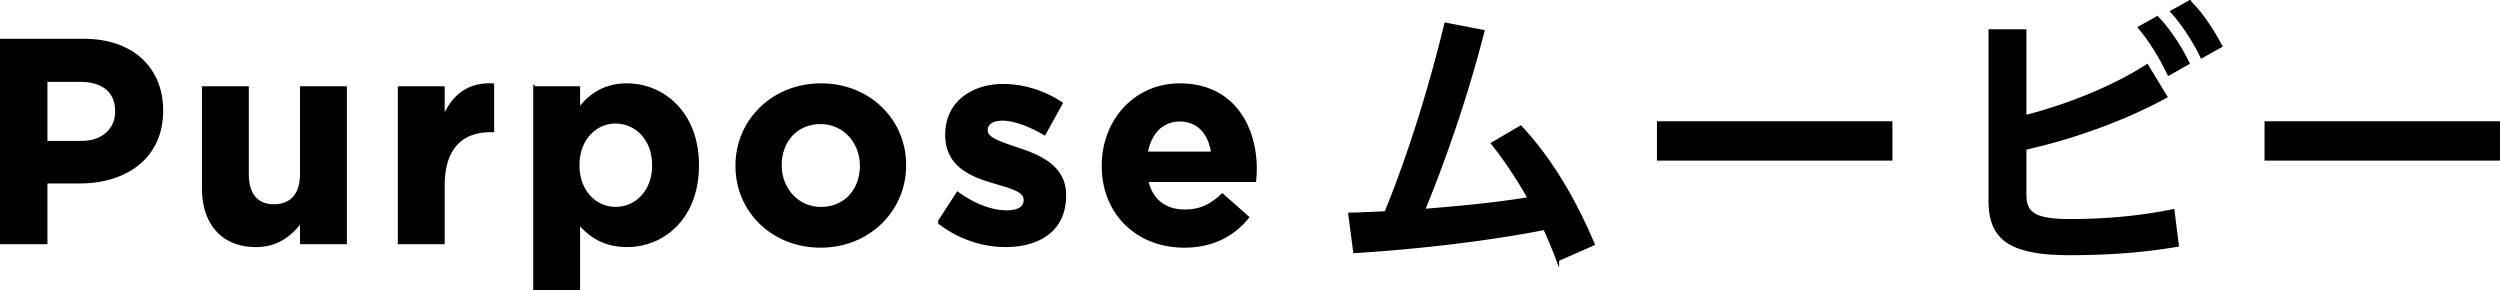 <svg xmlns="http://www.w3.org/2000/svg" id="_レイヤー_2" data-name="レイヤー 2" viewBox="0 0 216.019 25.098"><defs><style>.cls-1{stroke:#000;stroke-miterlimit:10;stroke-width:.25px}</style></defs><g id="layout"><path d="M.125 3.479h7.148c4.174 0 6.699 2.474 6.699 6.048v.05c0 4.05-3.15 6.149-7.074 6.149H3.974v5.248H.125V3.48ZM7.023 12.3c1.924 0 3.05-1.15 3.05-2.649v-.05c0-1.724-1.2-2.65-3.125-2.65H3.974v5.35h3.05ZM17.575 16.25V7.579h3.799v7.473c0 1.8.85 2.724 2.3 2.724 1.449 0 2.374-.925 2.374-2.724V7.578h3.799v13.396h-3.8v-1.9c-.874 1.125-1.998 2.15-3.923 2.15-2.874 0-4.549-1.9-4.549-4.973ZM34.5 7.578h3.799v2.7c.774-1.85 2.024-3.05 4.273-2.95V11.3h-.199c-2.524 0-4.074 1.525-4.074 4.725v4.948H34.5V7.578ZM46.2 7.578h3.798v1.924c.926-1.25 2.2-2.174 4.175-2.174 3.124 0 6.098 2.45 6.098 6.923v.05c0 4.474-2.924 6.923-6.098 6.923-2.025 0-3.275-.924-4.175-2v5.75h-3.799V7.577ZM56.472 14.3v-.05c0-2.224-1.5-3.699-3.276-3.699-1.773 0-3.248 1.475-3.248 3.7v.049c0 2.225 1.475 3.7 3.248 3.7 1.776 0 3.276-1.45 3.276-3.7ZM63.675 14.35v-.049c0-3.85 3.098-6.973 7.272-6.973 4.15 0 7.224 3.074 7.224 6.923v.05c0 3.85-3.099 6.973-7.274 6.973-4.148 0-7.222-3.074-7.222-6.923Zm10.747 0v-.049c0-1.975-1.425-3.7-3.525-3.7-2.174 0-3.473 1.676-3.473 3.65v.05c0 1.975 1.424 3.7 3.523 3.7 2.175 0 3.475-1.676 3.475-3.65ZM81.124 19.2l1.625-2.5c1.45 1.05 2.974 1.6 4.224 1.6 1.1 0 1.6-.4 1.6-1v-.05c0-.824-1.3-1.1-2.775-1.55-1.874-.55-4-1.424-4-4.024v-.05c0-2.724 2.2-4.248 4.9-4.248 1.7 0 3.55.574 4.998 1.55l-1.449 2.623c-1.325-.774-2.65-1.249-3.624-1.249-.925 0-1.4.4-1.4.925v.05c0 .75 1.275 1.1 2.724 1.6 1.875.624 4.05 1.524 4.05 3.973v.05c0 2.975-2.226 4.324-5.124 4.324-1.875 0-3.975-.625-5.749-2.024ZM95.324 14.35v-.049c0-3.824 2.725-6.973 6.623-6.973 4.475 0 6.524 3.474 6.524 7.273 0 .3-.025.65-.05 1h-9.323c.375 1.724 1.575 2.624 3.275 2.624 1.274 0 2.2-.4 3.248-1.375l2.175 1.925c-1.25 1.55-3.049 2.5-5.474 2.5-4.023 0-6.998-2.825-6.998-6.924Zm9.447-1.124c-.224-1.7-1.224-2.85-2.824-2.85-1.574 0-2.6 1.126-2.898 2.85h5.722ZM134.594 22.449a43.769 43.769 0 0 0-1.124-2.7c-5.224 1-10.898 1.65-16.421 2l-.426-3.249c1.05-.025 2.1-.075 3.125-.125 2.1-5.174 3.799-10.672 5.174-16.296l3.224.625c-1.4 5.473-3.275 10.922-5.149 15.471 3.074-.25 6.124-.525 9.148-1.024-1-1.75-2.075-3.375-3.174-4.75l2.424-1.424c2.424 2.6 4.524 5.973 6.273 10.122l-3.074 1.35ZM163.394 10.602v3.15h-20.095v-3.15h20.095ZM174.973 16.825c0 1.6.798 2.225 3.848 2.225 3.224 0 6.099-.275 8.949-.85l.375 3c-2.95.5-5.95.725-9.324.725-5.198 0-6.873-1.35-6.873-4.575V2.654h3.025v7.423c3.723-.95 7.623-2.524 10.547-4.399l1.625 2.675c-3.575 1.949-7.999 3.549-12.172 4.473v4ZM186.395 1.53c.949.95 1.949 2.45 2.673 3.924l-1.673.95c-.75-1.575-1.65-2.974-2.525-4.024l1.525-.85Zm2.798-1.374c.925.9 1.875 2.249 2.7 3.824l-1.65.925c-.7-1.475-1.749-3-2.574-3.9l1.524-.85ZM215.894 10.602v3.15h-20.095v-3.15h20.095Z" class="cls-1"/></g></svg>